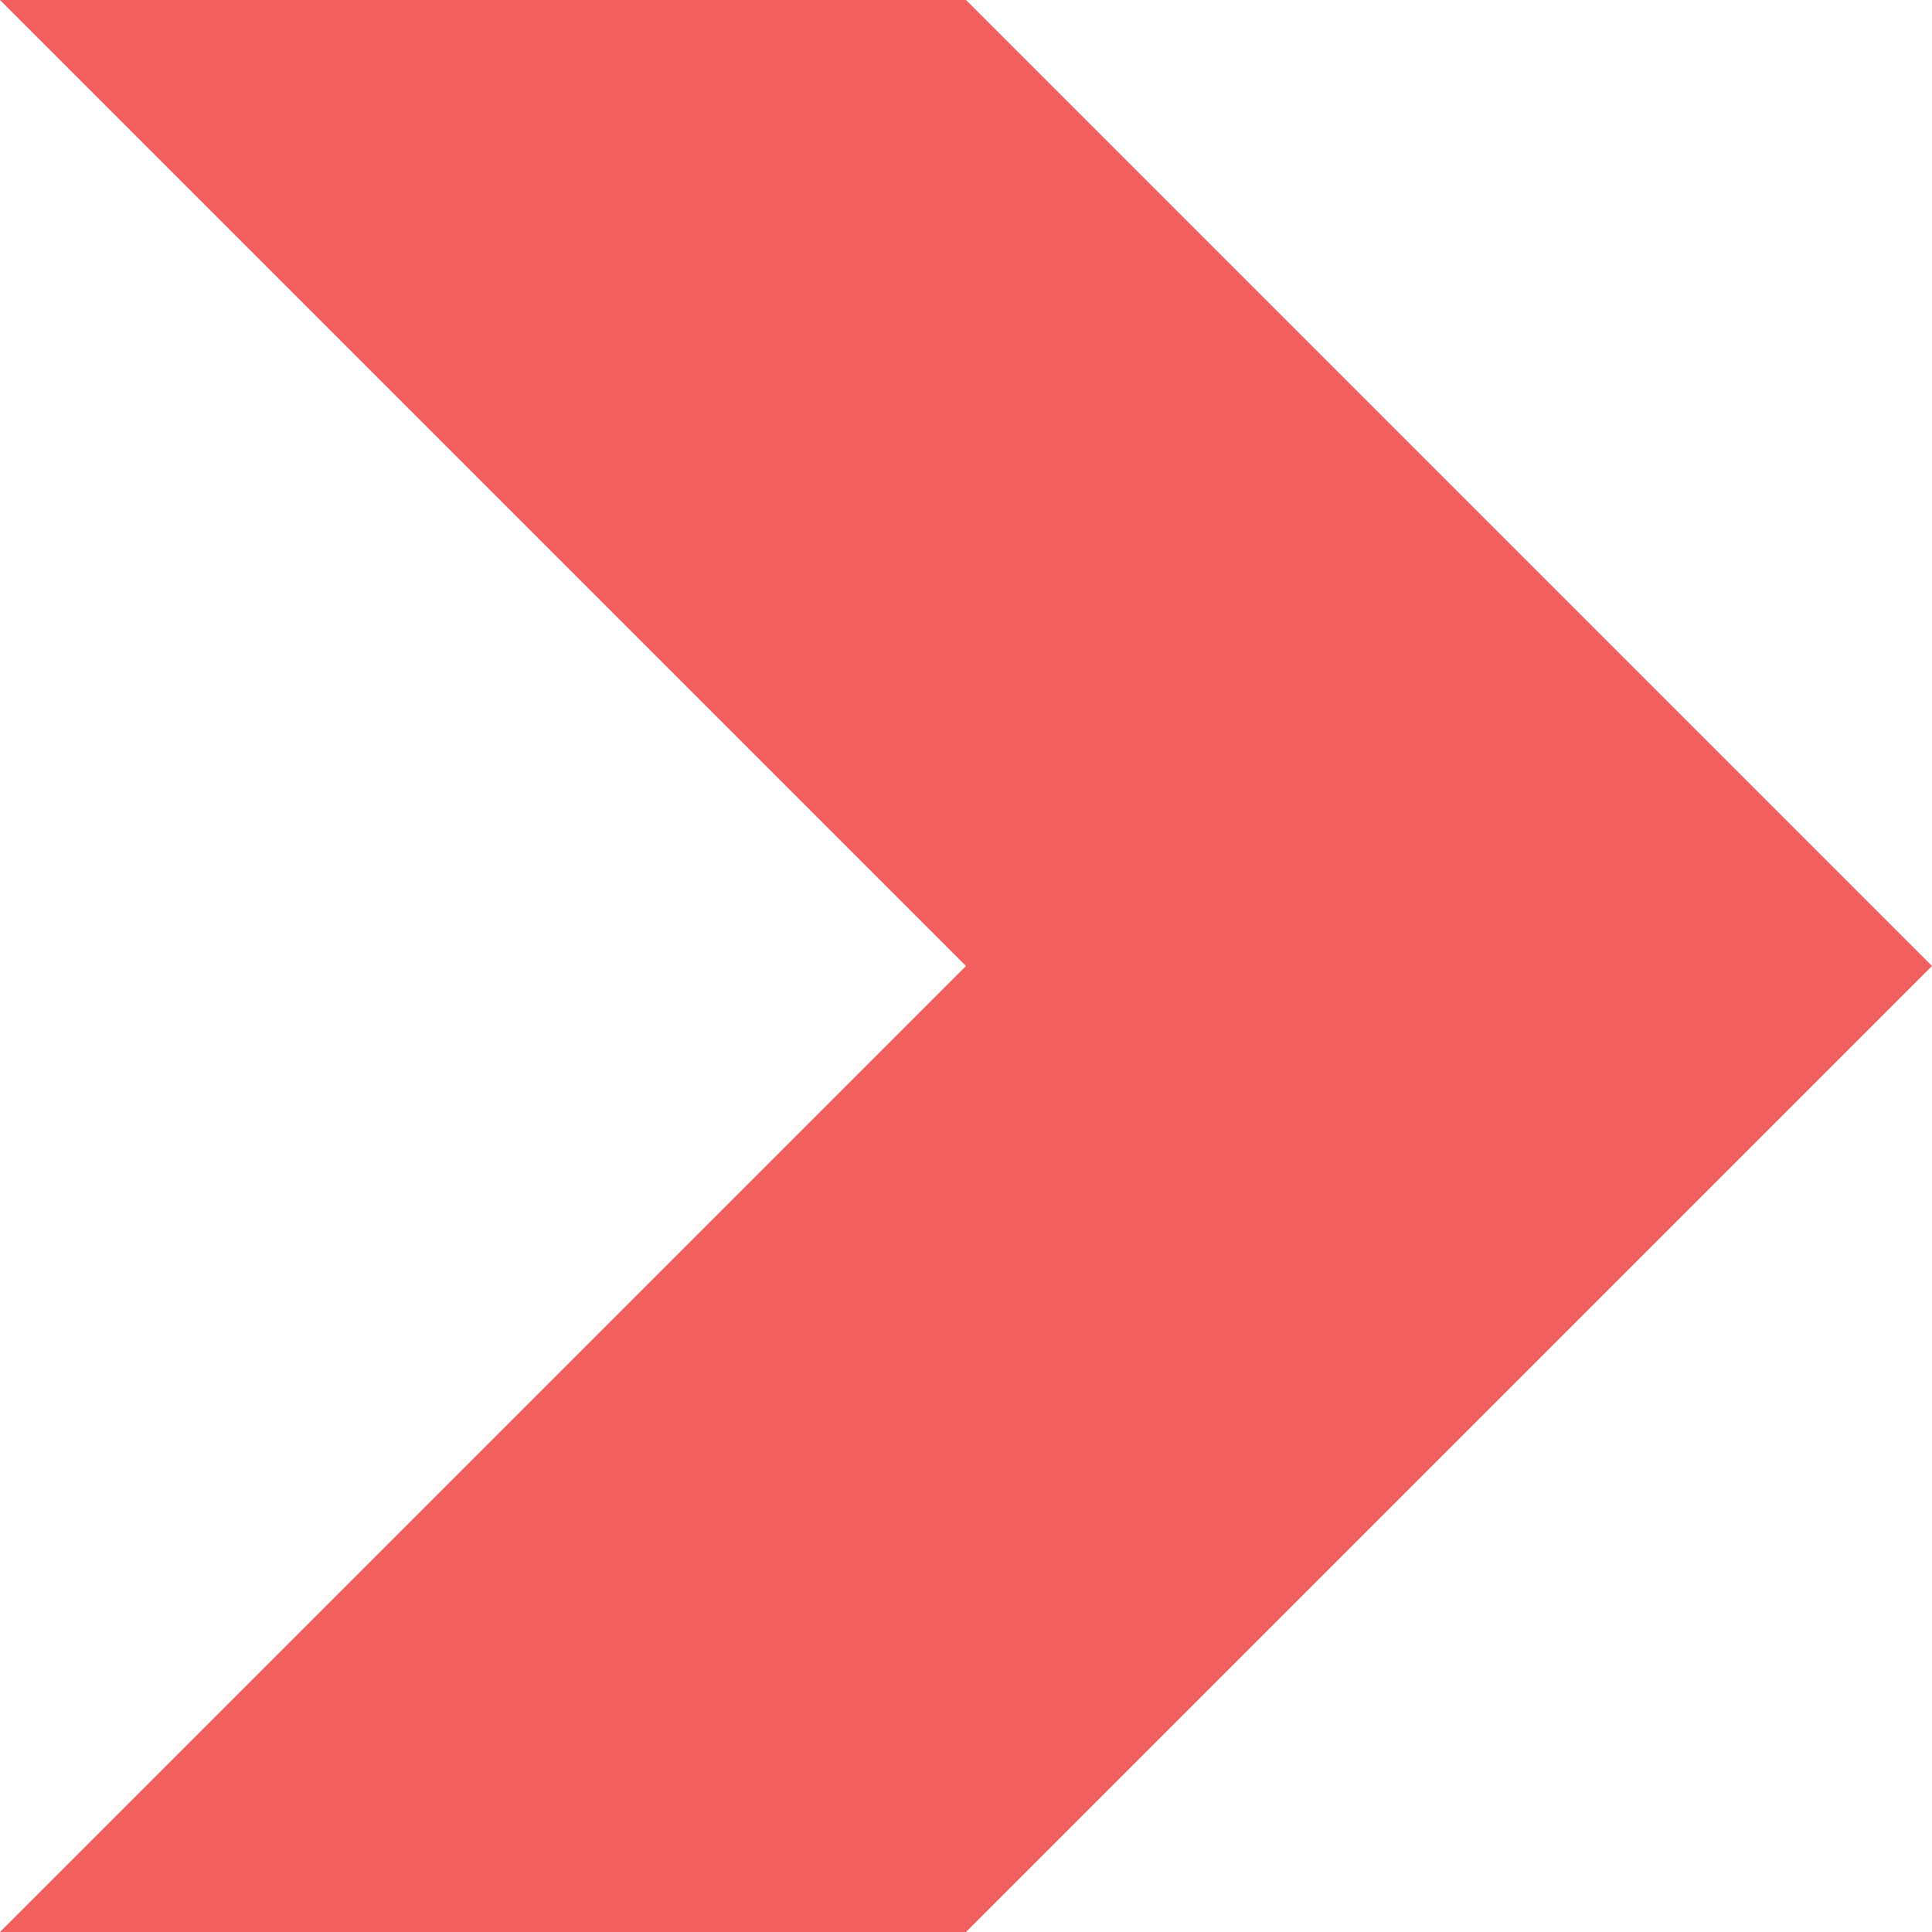 <?xml version="1.0" encoding="utf-8"?>
<!-- Generator: Adobe Illustrator 23.0.3, SVG Export Plug-In . SVG Version: 6.00 Build 0)  -->
<svg version="1.1" id="Layer_1" xmlns="http://www.w3.org/2000/svg" xmlns:xlink="http://www.w3.org/1999/xlink" x="0px" y="0px"
	 viewBox="0 0 283.8 283.8" style="enable-background:new 0 0 283.8 283.8;" xml:space="preserve">
<style type="text/css">
	.st0{fill:#F15F5E;}
</style>
<polygon class="st0" points="0,283.8 141.9,141.9 0,0 141.9,0 283.8,141.9 141.9,283.8 "/>
</svg>

